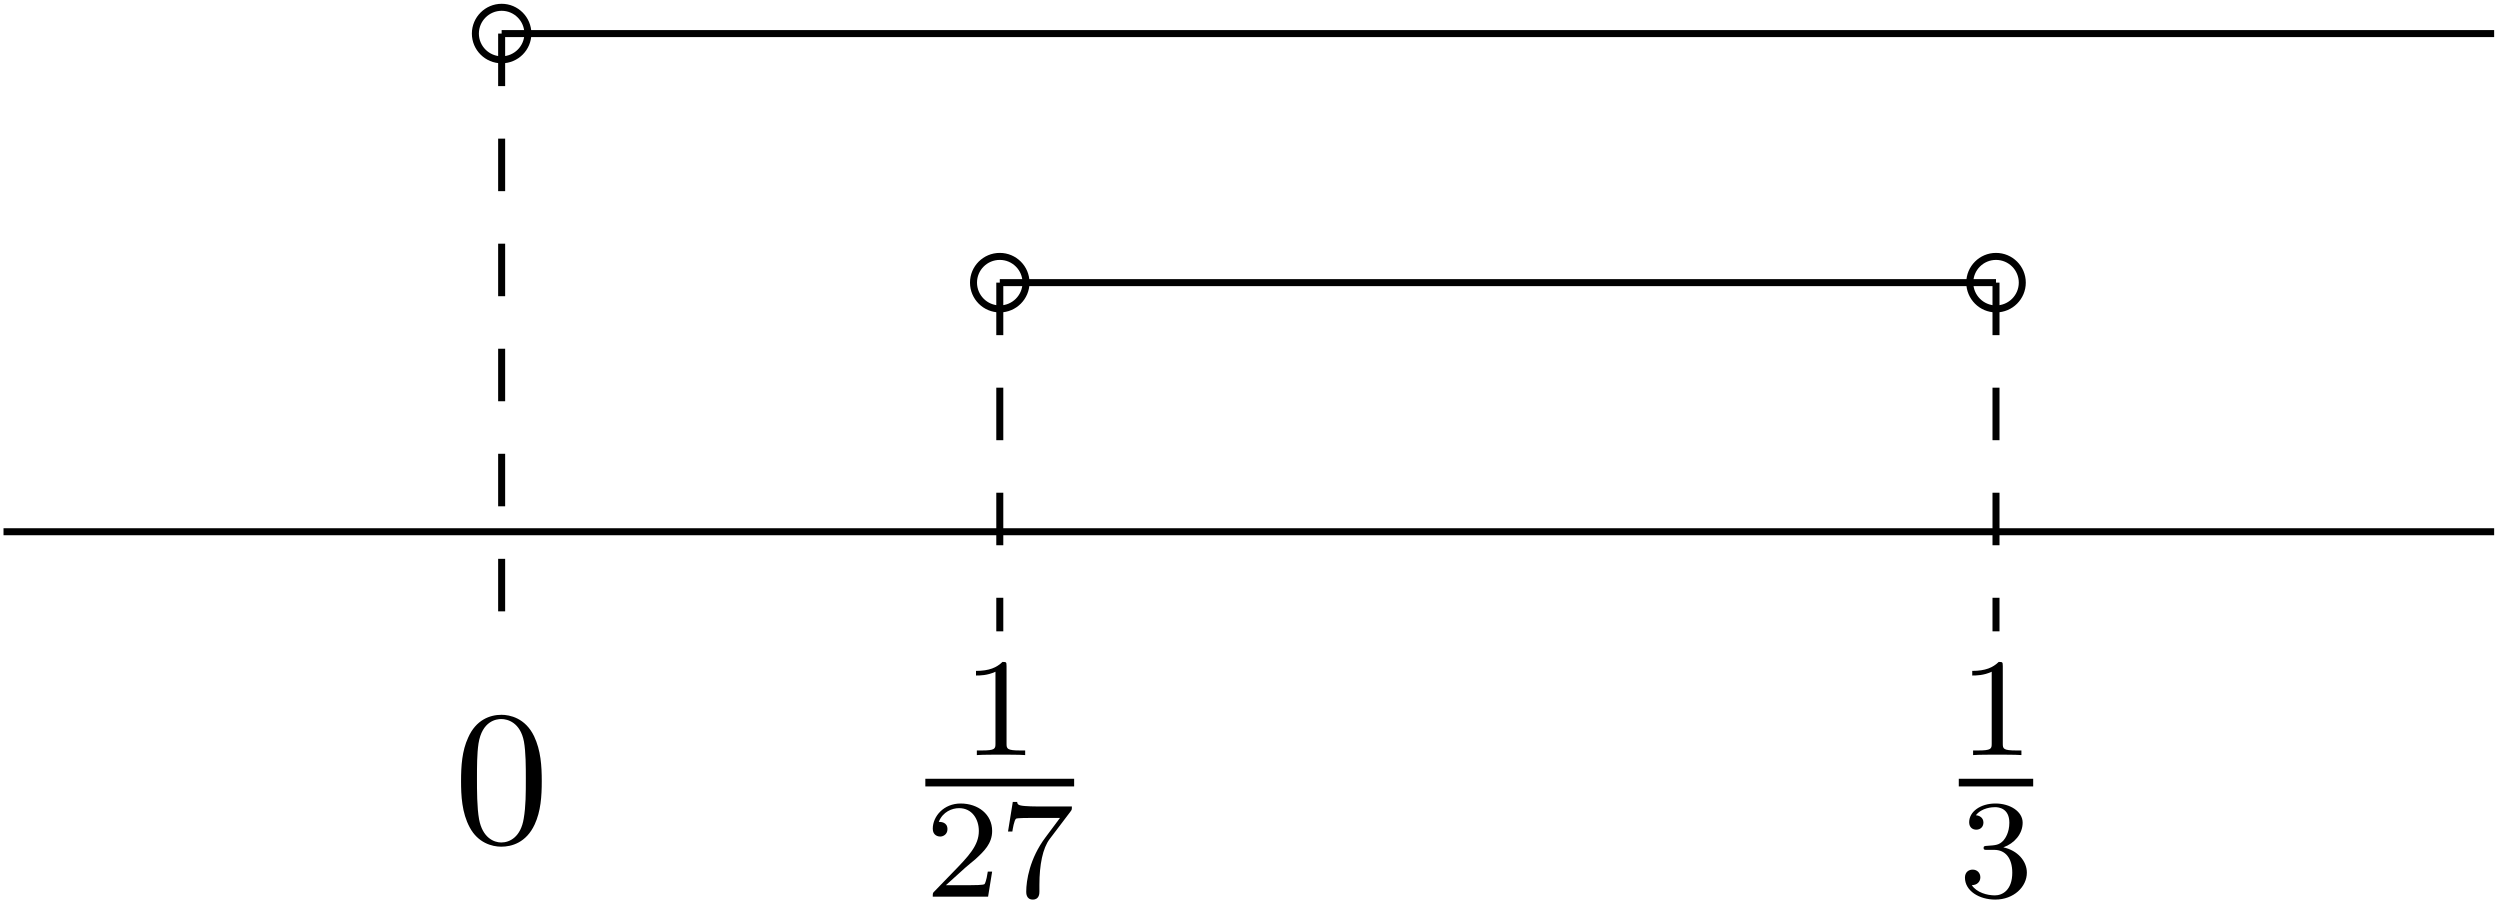 <?xml version='1.0' encoding='UTF-8'?>
<!-- This file was generated by dvisvgm 3.0.3 -->
<svg xmlns="http://www.w3.org/2000/svg" xmlns:xlink="http://www.w3.org/1999/xlink" width="238" height="86" viewBox="1872.023 1483.003 142.267 51.407">
<defs>
<clipPath id='clip1'>
<path d='m1928.918 1484.914v28.348h56.691v-28.348zm56.691 28.348'/>
</clipPath>
<path id='g0-49' d='m2.503-5.077c0-.215-.016-.223-.231-.223c-.327 .319-.749 .51-1.506 .51v.263c.215 0 .646 0 1.108-.215v4.089c0 .295-.024 .391-.781 .391h-.279v.263c.327-.024 1.012-.024 1.371-.024s1.052 0 1.379 .024v-.263h-.279c-.757 0-.781-.096-.781-.391v-4.423z'/>
<path id='g0-50' d='m2.248-1.626c.128-.12 .462-.383 .59-.494c.494-.454 .964-.893 .964-1.618c0-.948-.797-1.562-1.793-1.562c-.956 0-1.586 .725-1.586 1.435c0 .391 .311 .446 .422 .446c.167 0 .414-.12 .414-.422c0-.414-.399-.414-.494-.414c.231-.582 .765-.781 1.156-.781c.741 0 1.124 .63 1.124 1.299c0 .829-.582 1.435-1.522 2.399l-1.004 1.036c-.096 .088-.096 .104-.096 .303h3.148l.231-1.427h-.247c-.024 .159-.088 .558-.183 .709c-.048 .064-.654 .064-.781 .064h-1.419l1.076-.972z'/>
<path id='g0-51' d='m2.016-2.662c.63 0 1.028 .462 1.028 1.299c0 .996-.566 1.291-.988 1.291c-.438 0-1.036-.159-1.315-.582c.287 0 .486-.183 .486-.446c0-.255-.183-.438-.438-.438c-.215 0-.438 .135-.438 .454c0 .757 .813 1.251 1.722 1.251c1.06 0 1.801-.733 1.801-1.53c0-.662-.526-1.267-1.339-1.443c.63-.223 1.1-.765 1.1-1.403s-.717-1.092-1.546-1.092c-.853 0-1.498 .462-1.498 1.068c0 .295 .199 .422 .406 .422c.247 0 .406-.175 .406-.406c0-.295-.255-.406-.43-.414c.335-.438 .948-.462 1.092-.462c.207 0 .813 .064 .813 .885c0 .558-.231 .893-.343 1.02c-.239 .247-.422 .263-.909 .295c-.151 .008-.215 .016-.215 .12c0 .112 .072 .112 .207 .112h.399z'/>
<path id='g0-55' d='m4.033-4.854c.072-.088 .072-.104 .072-.279h-2.024c-.199 0-.446-.008-.646-.024c-.414-.032-.422-.104-.446-.231h-.247l-.271 1.682h.247c.016-.12 .104-.669 .215-.733c.088-.04 .685-.04 .805-.04h1.69l-.821 1.1c-.909 1.211-1.1 2.471-1.1 3.1c0 .08 0 .446 .375 .446s.375-.359 .375-.454v-.383c0-1.148 .191-2.088 .582-2.606l1.196-1.578z'/>
<path id='g1-48' d='m5.018-3.491c0-.873-.055-1.745-.436-2.553c-.502-1.047-1.396-1.222-1.855-1.222c-.655 0-1.451 .284-1.898 1.298c-.349 .753-.404 1.604-.404 2.476c0 .818 .044 1.8 .491 2.629c.469 .884 1.265 1.102 1.8 1.102c.589 0 1.418-.229 1.898-1.265c.349-.753 .404-1.604 .404-2.465zm-2.302 3.491c-.425 0-1.069-.273-1.265-1.32c-.12-.655-.12-1.658-.12-2.302c0-.698 0-1.418 .087-2.007c.207-1.298 1.025-1.396 1.298-1.396c.36 0 1.08 .196 1.287 1.276c.109 .611 .109 1.44 .109 2.127c0 .818 0 1.56-.12 2.258c-.164 1.036-.785 1.364-1.276 1.364z'/>
</defs>
<g id='page1'>
<!--start 1872.019782 1537.661838 -->
<path d='m1872.223 1513.262h141.734' stroke='#000' fill='none' stroke-width='.399' stroke-miterlimit='10'/>
<path d='m1900.57 1484.914v34.016' stroke='#000' fill='none' stroke-width='.399' stroke-miterlimit='10' stroke-dasharray='2.989 2.989'/>
<path d='m1985.609 1499.086v19.844' stroke='#000' fill='none' stroke-width='.399' stroke-miterlimit='10' stroke-dasharray='2.989 2.989'/>
<path d='m1928.918 1499.086v19.844' stroke='#000' fill='none' stroke-width='.399' stroke-miterlimit='10' stroke-dasharray='2.989 2.989'/>
<g transform='matrix(1 0 0 1 -2.73 17.69)'>
<use x='1900.565' y='1513.256' xlink:href='#g1-48'/>
</g>
<g transform='matrix(1 0 0 1 81.73 17.01)'>
<use x='1901.761' y='1508.961' xlink:href='#g0-49'/>
</g>
<rect x='1901.761' y='1510.31' height='.436' width='4.234' transform='matrix(1 0 0 1 81.73 17.01)'/>
<g transform='matrix(1 0 0 1 81.73 17.01)'>
<use x='1901.761' y='1517.018' xlink:href='#g0-51'/>
</g>
<g transform='matrix(1 0 0 1 22.92 17.01)'>
<use x='1903.878' y='1508.961' xlink:href='#g0-49'/>
</g>
<rect x='1901.761' y='1510.31' height='.436' width='8.468' transform='matrix(1 0 0 1 22.92 17.01)'/>
<g transform='matrix(1 0 0 1 22.92 17.01)'>
<use x='1901.761' y='1517.018' xlink:href='#g0-50'/>
<use x='1905.995' y='1517.018' xlink:href='#g0-55'/>
</g>
<path d='m1900.57 1484.914h113.387' stroke='#000' fill='none' stroke-width='.399' stroke-miterlimit='10'/>
<path d='m1928.918 1499.086h56.691' stroke='#000' fill='none' stroke-width='.399' stroke-miterlimit='10'/>
<path d='m1902.063 1484.914c0-.824-.668-1.496-1.492-1.496c-.824 0-1.496 .672-1.496 1.496c0 .824 .672 1.492 1.496 1.492c.824 0 1.492-.668 1.492-1.492z' stroke='#000' fill='none' stroke-width='.399' stroke-miterlimit='10'/>
<path d='m1987.105 1499.086c0-.824-.668-1.492-1.496-1.492c-.824 0-1.492 .668-1.492 1.492s.668 1.496 1.492 1.496c.828 0 1.496-.672 1.496-1.496z' stroke='#000' fill='none' stroke-width='.399' stroke-miterlimit='10'/>
<path d='m1930.41 1499.086c0-.824-.668-1.492-1.492-1.492c-.828 0-1.496 .668-1.496 1.492s.668 1.496 1.496 1.496c.824 0 1.492-.672 1.492-1.496z' stroke='#000' fill='none' stroke-width='.399' stroke-miterlimit='10'/>
</g>
<script type="text/ecmascript">if(window.parent.postMessage)window.parent.postMessage("32.25|178.5|64.5|"+window.location,"*");</script>
</svg>